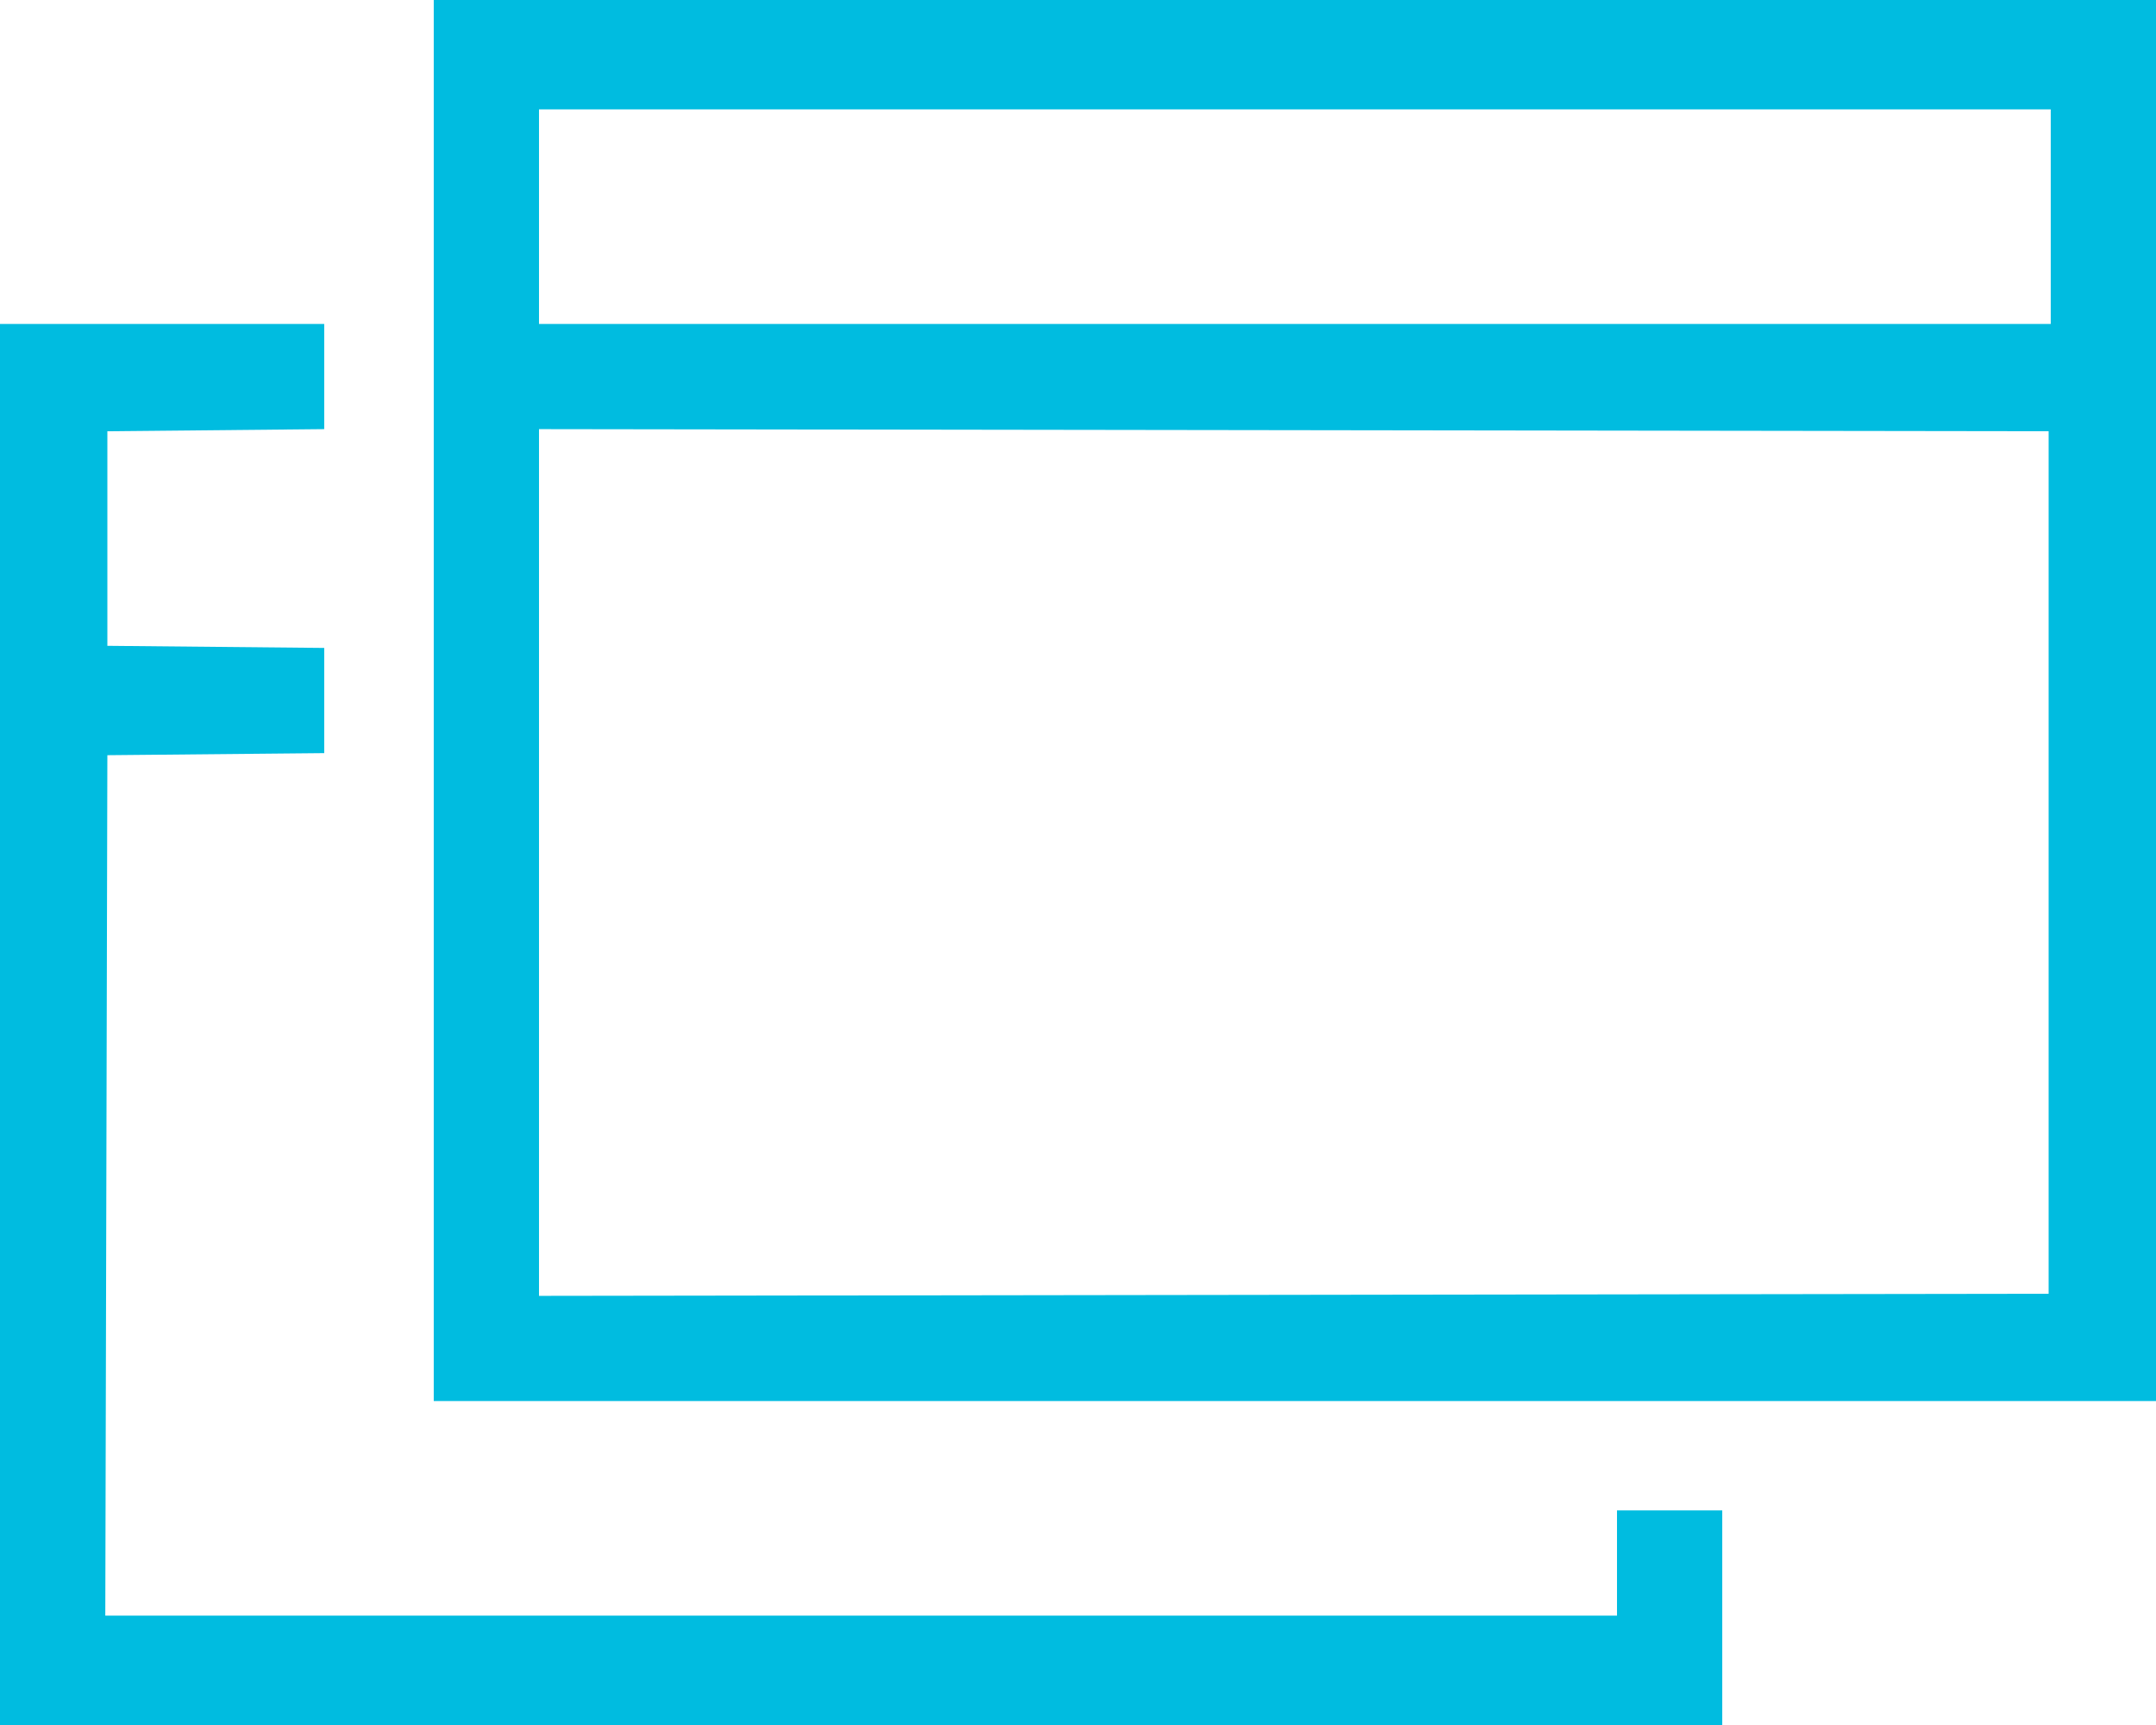 <svg width="55" height="44" viewBox="0 0 55 44" fill="none" xmlns="http://www.w3.org/2000/svg">
<path fill-rule="evenodd" clip-rule="evenodd" d="M11.065 0H55V35.737H11.065V0ZM13.75 8.263H52.315V2.79H13.75V8.263ZM13.75 33.054L52.261 33V11L13.75 10.946V33.054ZM0 8.263H8.271V10.946L2.739 11V16.473L8.271 16.527V19.21L2.739 19.263L2.686 41.21H41.25V38.527H43.935V44H0V8.263Z" fill="#00BCE0"/>
</svg>
